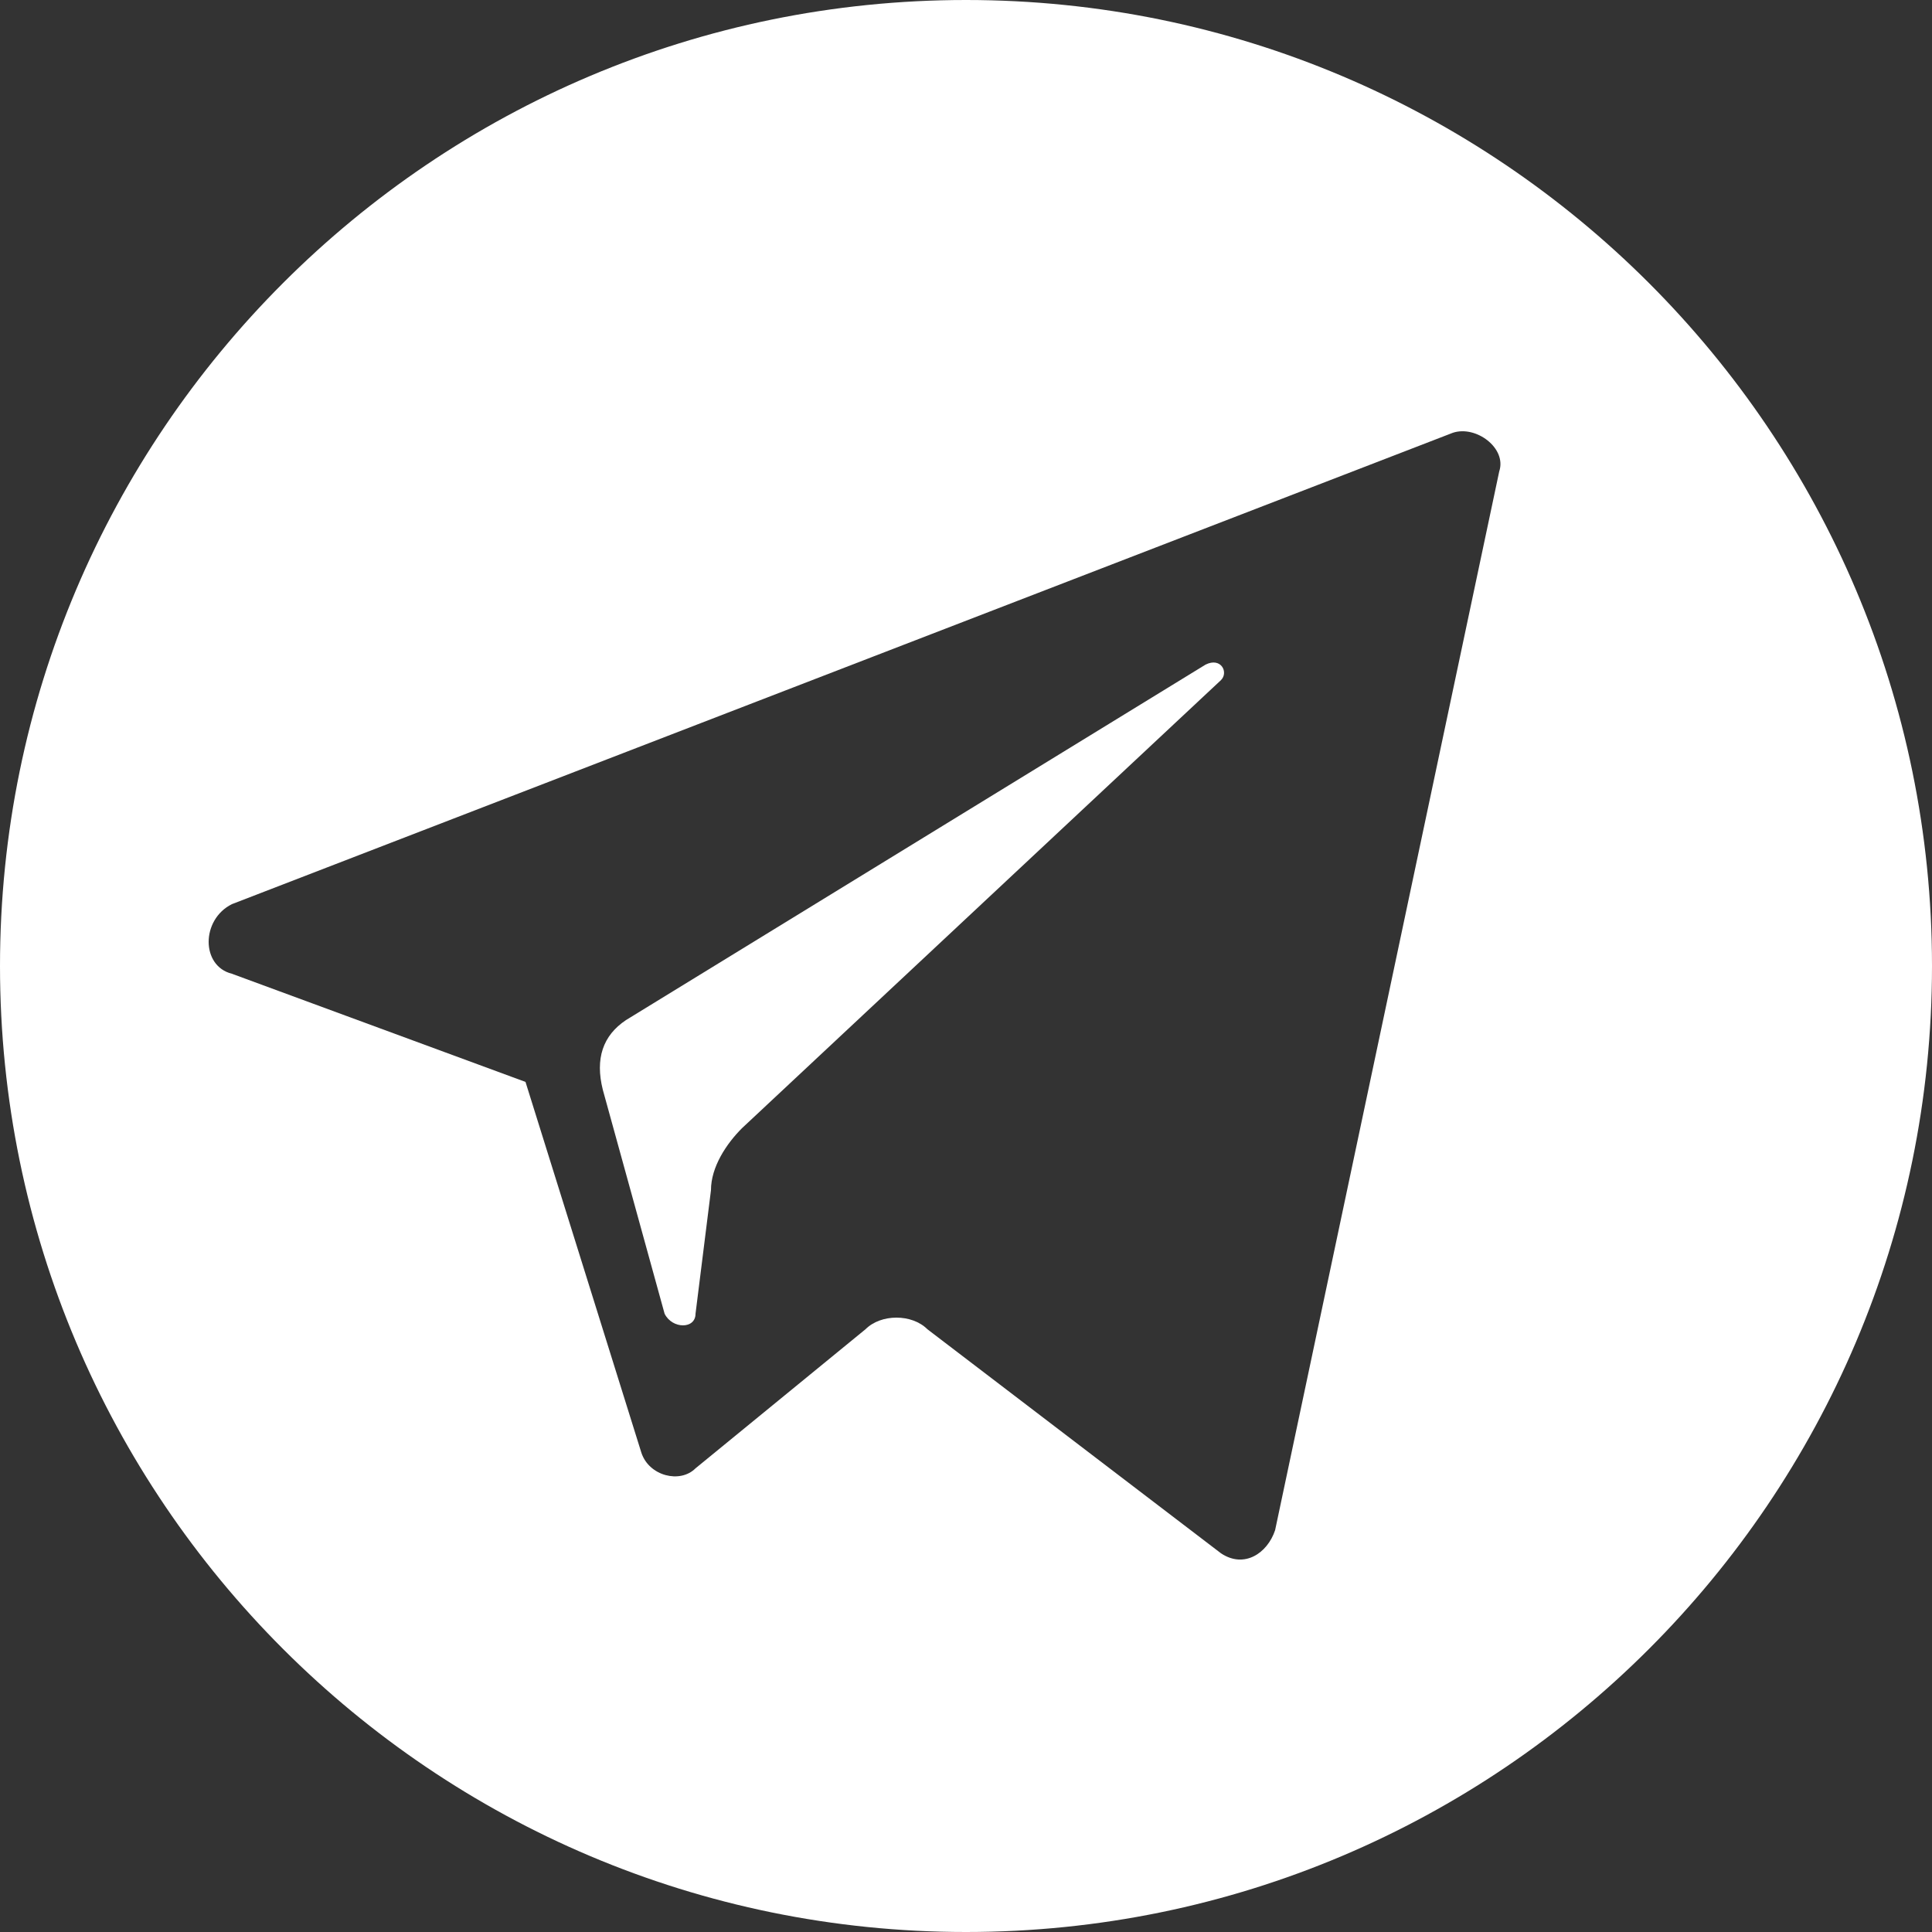 <?xml version="1.0" encoding="utf-8"?>
<!-- Generator: Adobe Illustrator 22.0.0, SVG Export Plug-In . SVG Version: 6.00 Build 0)  -->
<svg version="1.1" id="Слой_1" xmlns="http://www.w3.org/2000/svg" xmlns:xlink="http://www.w3.org/1999/xlink" x="0px" y="0px"
	 viewBox="0 0 25 25" style="enable-background:new 0 0 25 25;" xml:space="preserve">
<rect x="0" y="0" width="25" height="25" fill="#333333" stroke="none"/>
<style type="text/css">
	.st0{fill:#FFFFFF;}
</style>
<g>
	<path class="st0" d="M8.1,13.2c-0.3,0.2-0.4,0.5-0.3,0.9L8.6,17C8.7,17.2,9,17.2,9,17l0.2-1.6c0-0.3,0.2-0.6,0.4-0.8l6.2-5.8
		c0.1-0.1,0-0.3-0.2-0.2L8.1,13.2z"/>
	<path class="st0" d="M12.5,0C5.6,0,0,5.6,0,12.5S5.6,25,12.5,25S25,19.4,25,12.5S19.4,0,12.5,0z M16.5,19.8
		c-0.1,0.3-0.4,0.5-0.7,0.3L12,17.2c-0.2-0.2-0.6-0.2-0.8,0L9,19c-0.2,0.2-0.6,0.1-0.7-0.2L6.8,14L3,12.6c-0.4-0.1-0.4-0.7,0-0.9
		l15.8-6.1c0.3-0.1,0.7,0.2,0.6,0.5L16.5,19.8z"/>
</g>
</svg>

